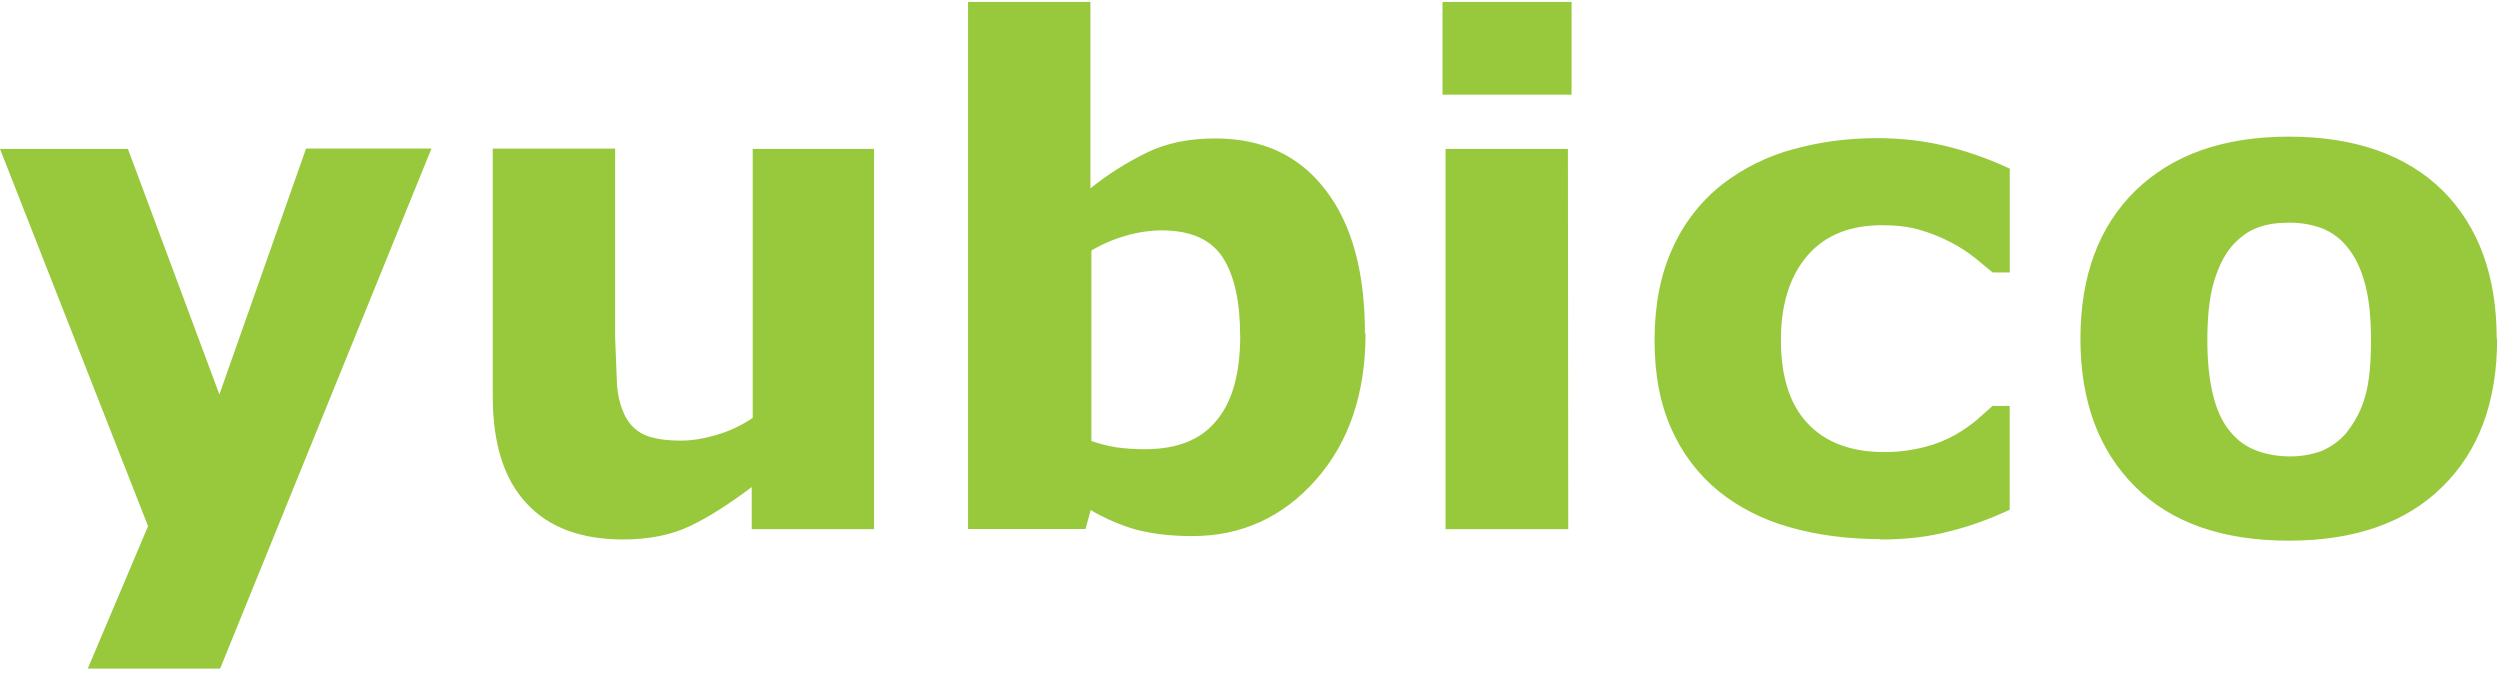 <svg fill="none" height="33" viewBox="0 0 120 33" width="120" xmlns="http://www.w3.org/2000/svg"><path d="m10.531 18.933 4.16-11.802h6.019l-10.144 24.963h-6.354l2.895-6.839-7.107-18.106h6.141zm31.426 6.464h-5.874v-2.019c-1.089.823-2.072 1.448-2.964 1.874-.891.427-1.981.643-3.2.643-2.018 0-3.572-.571-4.643-1.733-1.089-1.161-1.624-2.875-1.624-5.143v-11.886h5.874v9.051l.091 2.304c.053.607.198 1.125.411 1.518.201.389.528.697.928.875.411.178 1.0.268 1.749.268.5 0 1.067-.091 1.676-.268.622-.181 1.212-.459 1.749-.821v-12.911h5.825v18.249zm23.589-9.394c0 2.876-.786 5.215-2.374 7.017-1.588 1.803-3.572 2.712-5.943 2.712-1.018 0-1.911-.107-2.679-.305-.77-.218-1.508-.536-2.196-.946l-.25.911h-5.638v-25.298h5.874v8.945c.848-.68 1.771-1.261 2.751-1.733.914-.446 2.018-.661 3.231-.661 2.304 0 4.072.838 5.321 2.499 1.268 1.643 1.874 3.962 1.874 6.857zm-6.019.125c0-1.624-.268-2.876-.823-3.749-.555-.873-1.536-1.321-2.946-1.321-.574.005-1.145.09-1.696.25-.587.166-1.15.407-1.676.716v9.143c.389.137.789.239 1.196.305.45.061.904.091 1.358.09 1.554 0 2.697-.447 3.447-1.371.768-.911 1.143-2.268 1.143-4.088zm15.909-11.584h-6.196v-4.45h6.196zm-.16 20.855h-5.89v-18.249h5.874zm14.982.478c-1.589 0-3.054-.198-4.358-.571-1.321-.375-2.464-.965-3.429-1.749-.975-.803-1.745-1.825-2.249-2.982-.536-1.196-.803-2.59-.803-4.232 0-1.696.285-3.16.856-4.41.532-1.2 1.347-2.253 2.374-3.07 1.014-.785 2.173-1.361 3.41-1.696 1.286-.357 2.626-.536 4.018-.536 1.25 0 2.392.143 3.447.411 1.013.256 2.0.609 2.946 1.053v4.983h-.823l-.823-.678c-.366-.294-.761-.552-1.178-.768-.468-.242-.959-.44-1.464-.59-.536-.16-1.143-.232-1.859-.232-1.554 0-2.751.5-3.589 1.483-.838 1-1.25 2.339-1.25 4.035 0 1.749.427 3.089 1.286 4s2.088 1.371 3.66 1.371c.668.004 1.335-.08 1.981-.25.512-.131 1.005-.329 1.464-.59.375-.213.696-.447.981-.678l.786-.696h.823v4.983c-.914.427-1.874.786-2.892 1.036-1.0.268-2.107.393-3.322.393zm29.604-9.605c0 3.002-.874 5.375-2.625 7.089-1.75 1.733-4.214 2.591-7.375 2.591-3.162 0-5.639-.856-7.376-2.591s-2.625-4.088-2.625-7.089c0-3.017.874-5.394 2.642-7.124 1.768-1.714 4.213-2.59 7.357-2.59 3.179 0 5.643.875 7.391 2.59 1.732 1.733 2.59 4.107 2.59 7.107zm-7.195 4.447c.393-.497.684-1.066.856-1.676.195-.658.285-1.569.285-2.712 0-1.071-.091-1.981-.285-2.697-.193-.716-.464-1.303-.823-1.733-.322-.423-.754-.75-1.249-.945-.503-.181-1.035-.272-1.57-.268-.571 0-1.071.072-1.499.232-.447.16-.856.447-1.268.911-.356.427-.643 1-.856 1.733-.214.733-.305 1.676-.305 2.785 0 1.0.091 1.859.268 2.591s.447 1.321.823 1.768c.34.427.768.731 1.25.914.481.183 1.036.285 1.642.285.518.002 1.032-.088 1.518-.268.473-.205.89-.518 1.219-.914z" fill="#98c93c"/></svg>